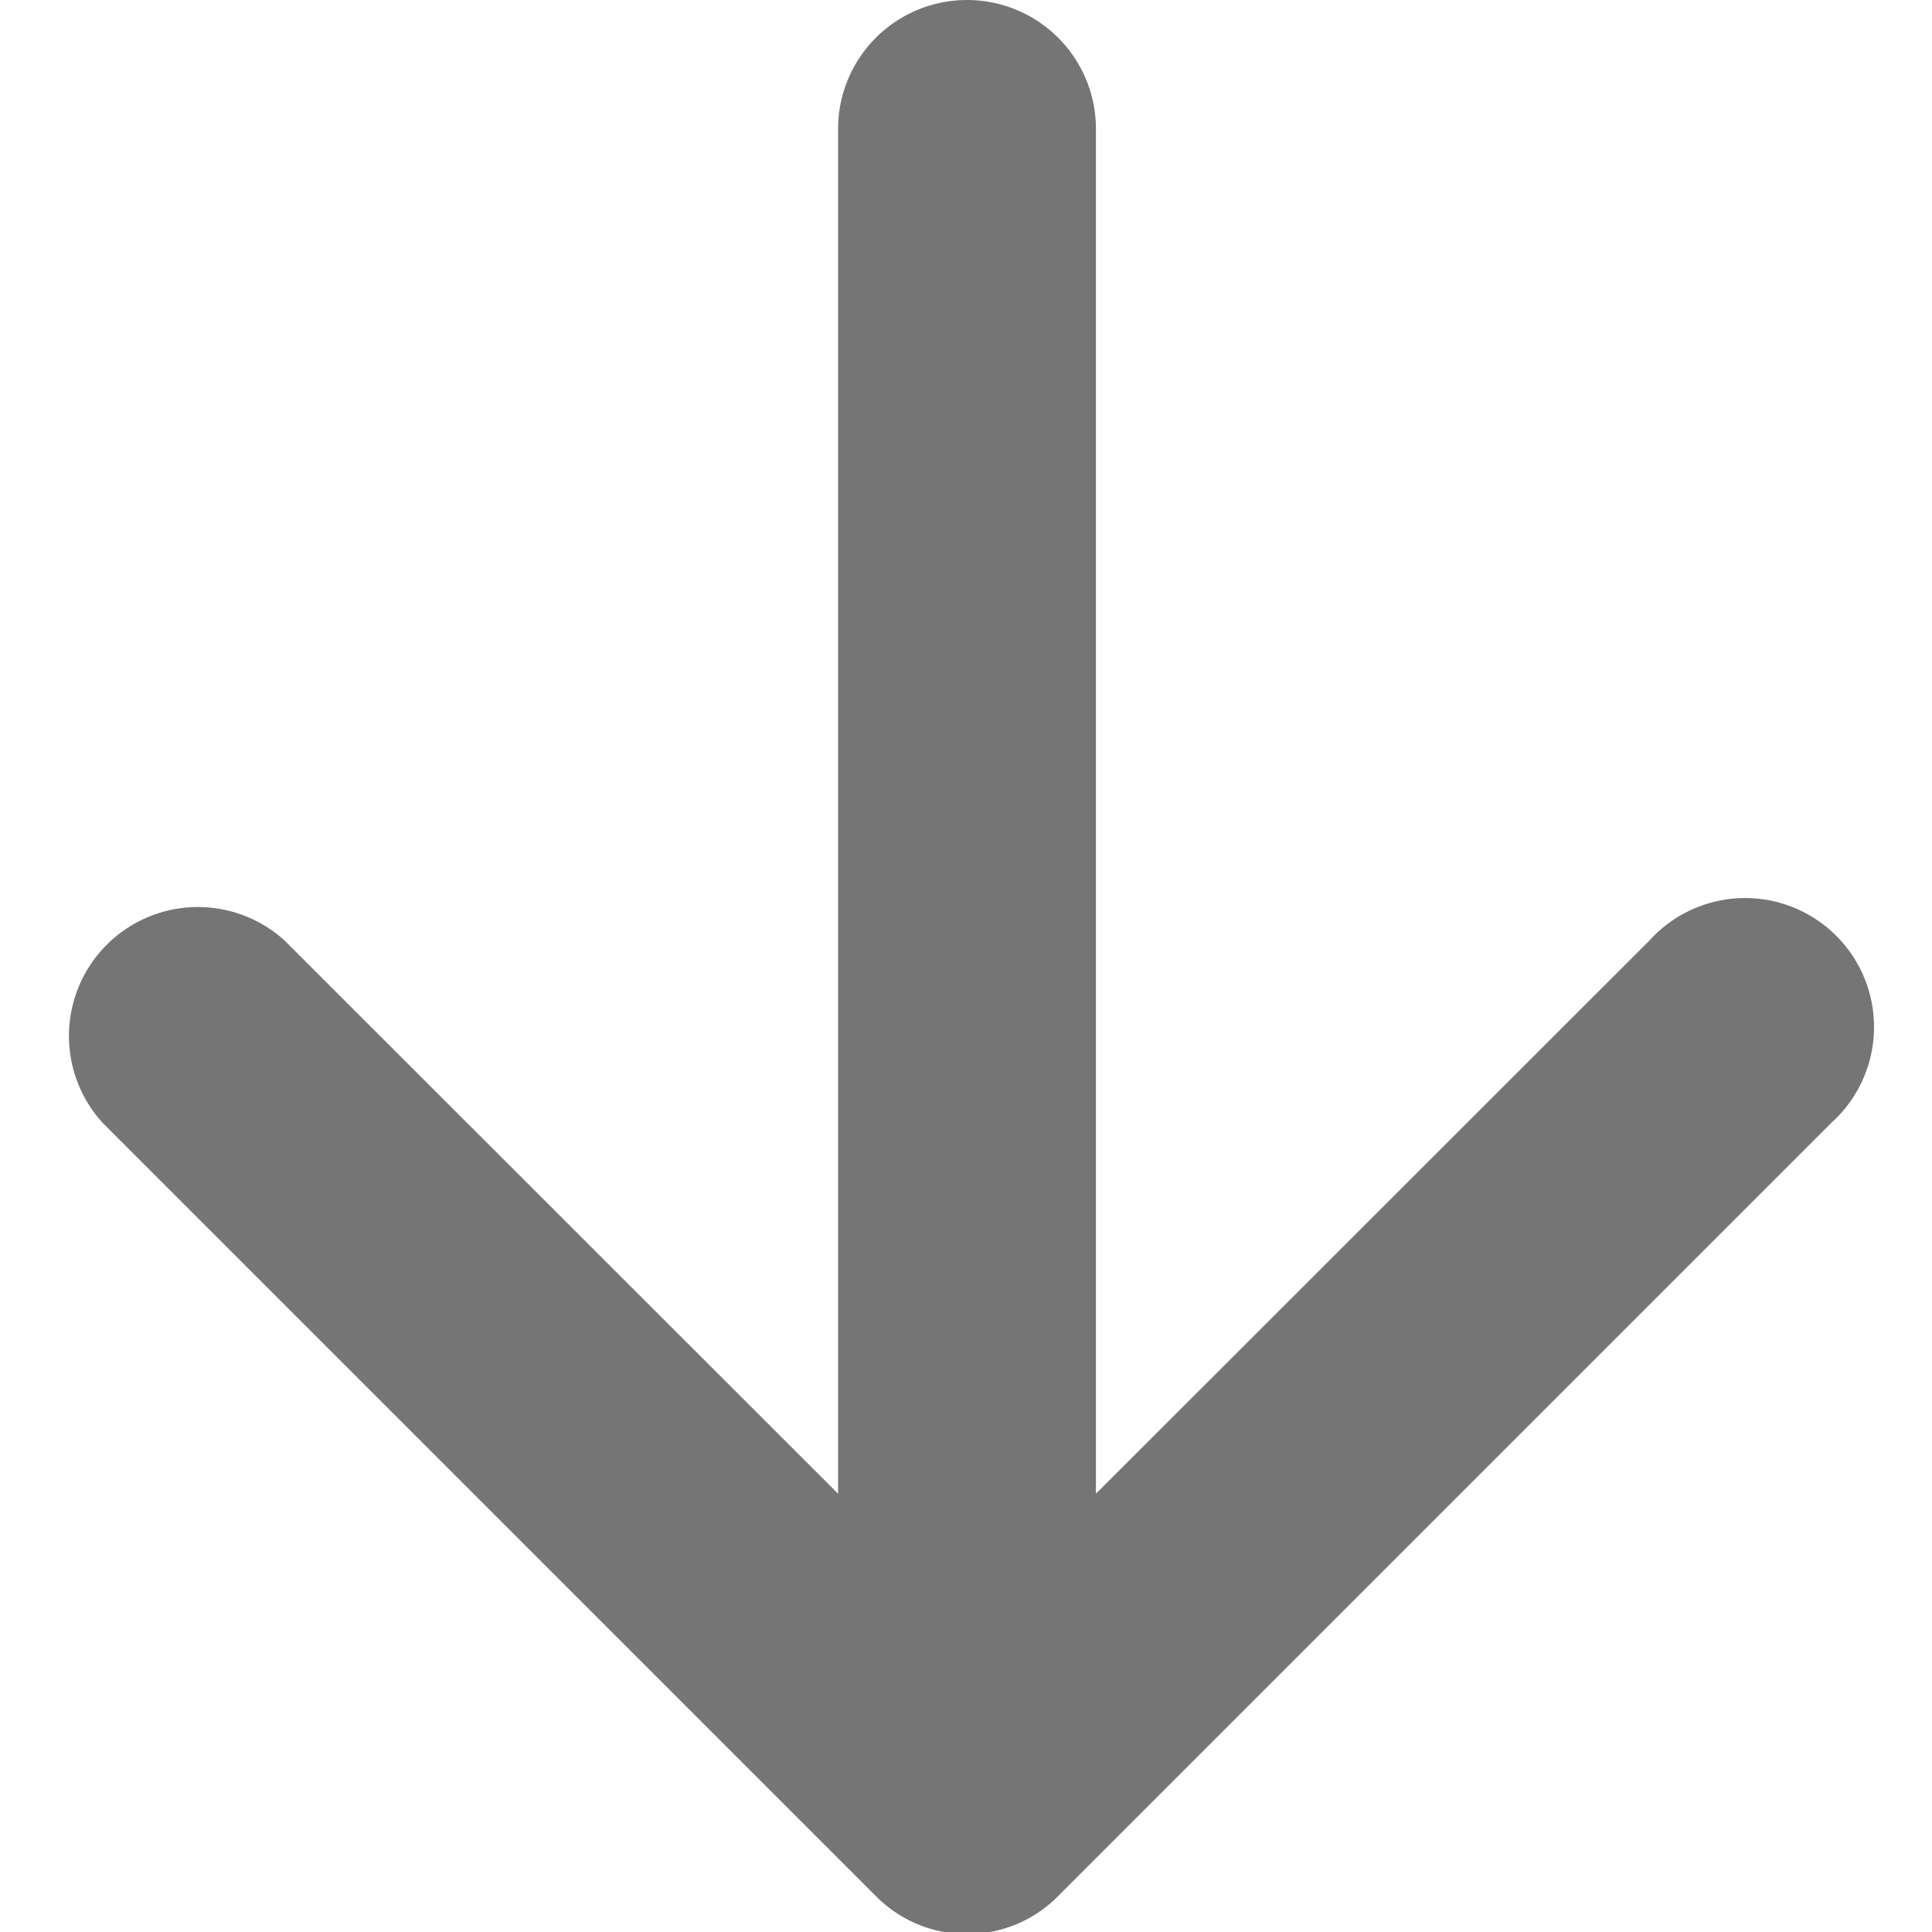 <?xml version="1.0" encoding="utf-8"?>
<svg xmlns="http://www.w3.org/2000/svg" viewBox="0 0 47.95 47.95">
    <g id="Calque_1" data-name="Calque 1">
        <path d="M24,48a3.16,3.16,0,0,1-2.26-.94L2.54,27.86a3.2,3.2,0,0,1,4.52-4.52L24,40.27,40.94,23.34a3.2,3.2,0,1,1,4.52,4.52l-19.2,19.2A3.16,3.16,0,0,1,24,48Z" style="fill:#757575" />
        <path d="M24,45.33a3.2,3.2,0,0,1-3.2-3.2V3.2a3.2,3.2,0,0,1,6.4,0V42.13A3.2,3.2,0,0,1,24,45.33Z" style="fill:#757575" />
    </g>
</svg>

